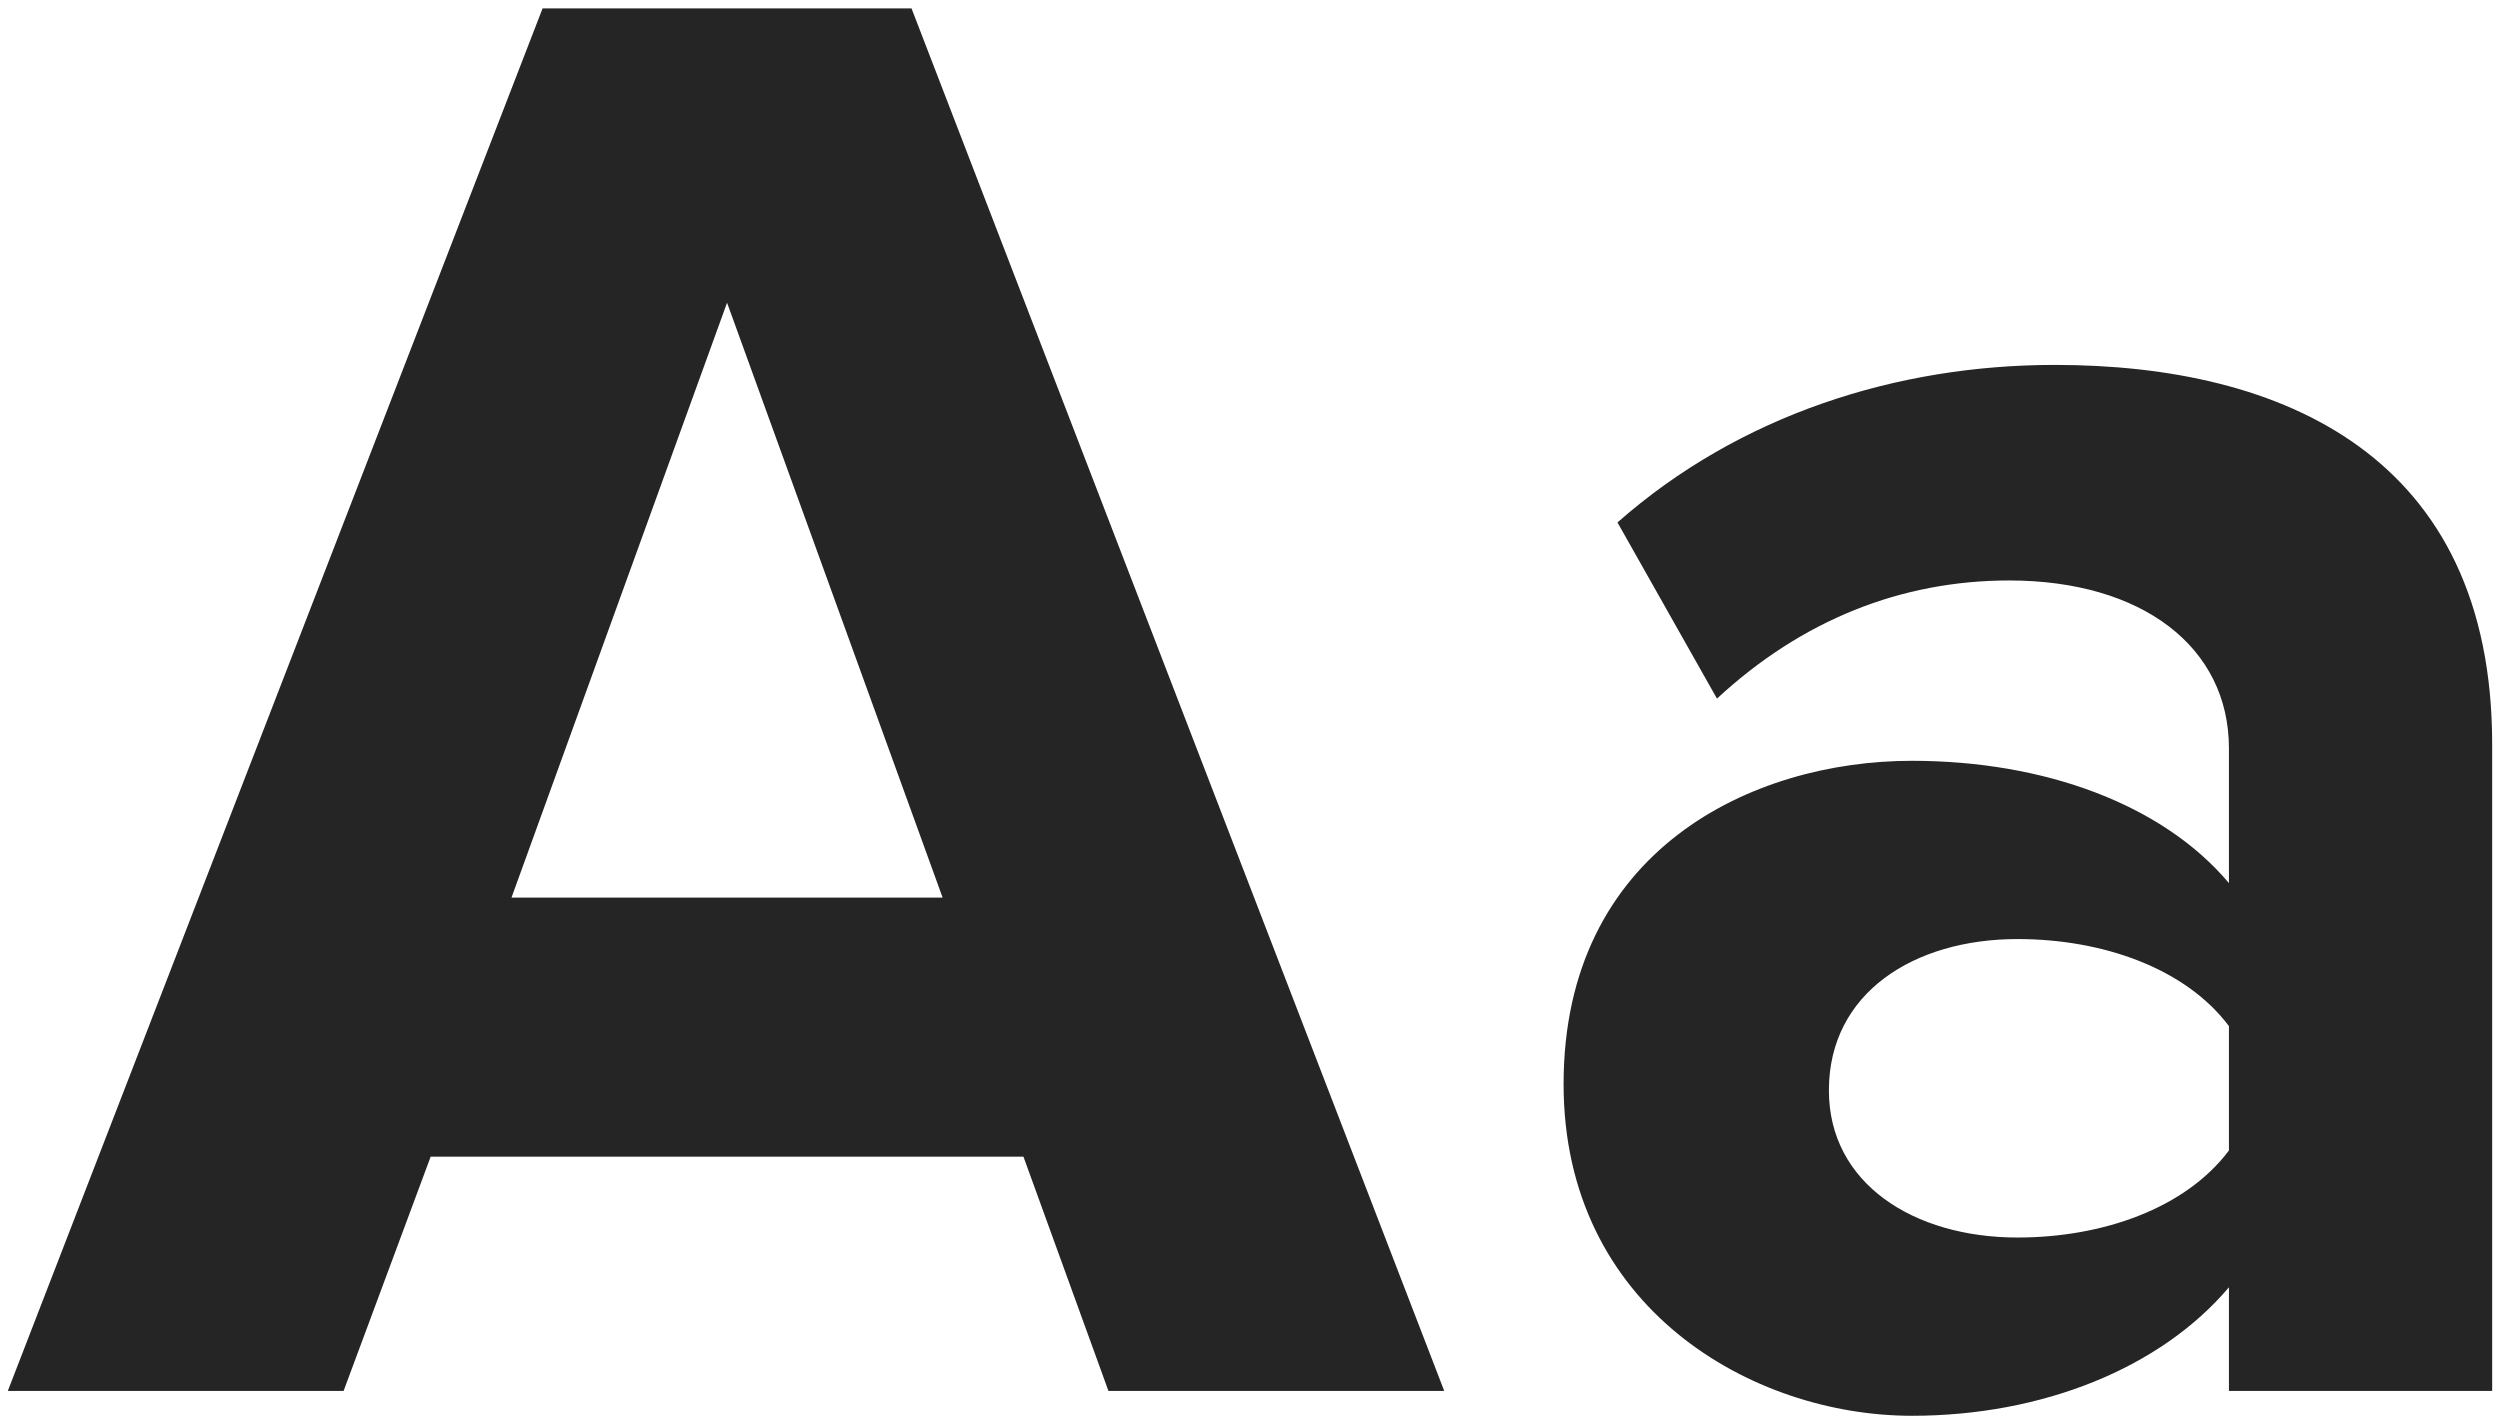 <?xml version="1.0" encoding="UTF-8"?> <svg xmlns="http://www.w3.org/2000/svg" width="275" height="156" viewBox="0 0 275 156" fill="none"><path d="M158.864 153H121.928L112.58 127.236H47.372L37.796 153H0.86L59.684 0.924H100.268L158.864 153ZM103.688 98.736L79.976 33.3L56.264 98.736H103.688ZM274.139 153H245.183V141.6C237.659 150.492 224.663 155.736 210.299 155.736C192.743 155.736 171.995 143.88 171.995 119.256C171.995 93.492 192.743 83.688 210.299 83.688C224.891 83.688 237.887 88.476 245.183 97.14V82.32C245.183 71.148 235.607 63.852 221.015 63.852C209.159 63.852 198.215 68.184 188.867 76.848L177.923 57.468C191.375 45.612 208.703 40.14 226.031 40.14C251.111 40.14 274.139 50.172 274.139 81.864V153ZM221.927 136.128C231.275 136.128 240.395 132.936 245.183 126.552V112.872C240.395 106.488 231.275 103.296 221.927 103.296C210.527 103.296 201.179 109.224 201.179 119.94C201.179 130.2 210.527 136.128 221.927 136.128Z" fill="#262526"></path></svg> 
